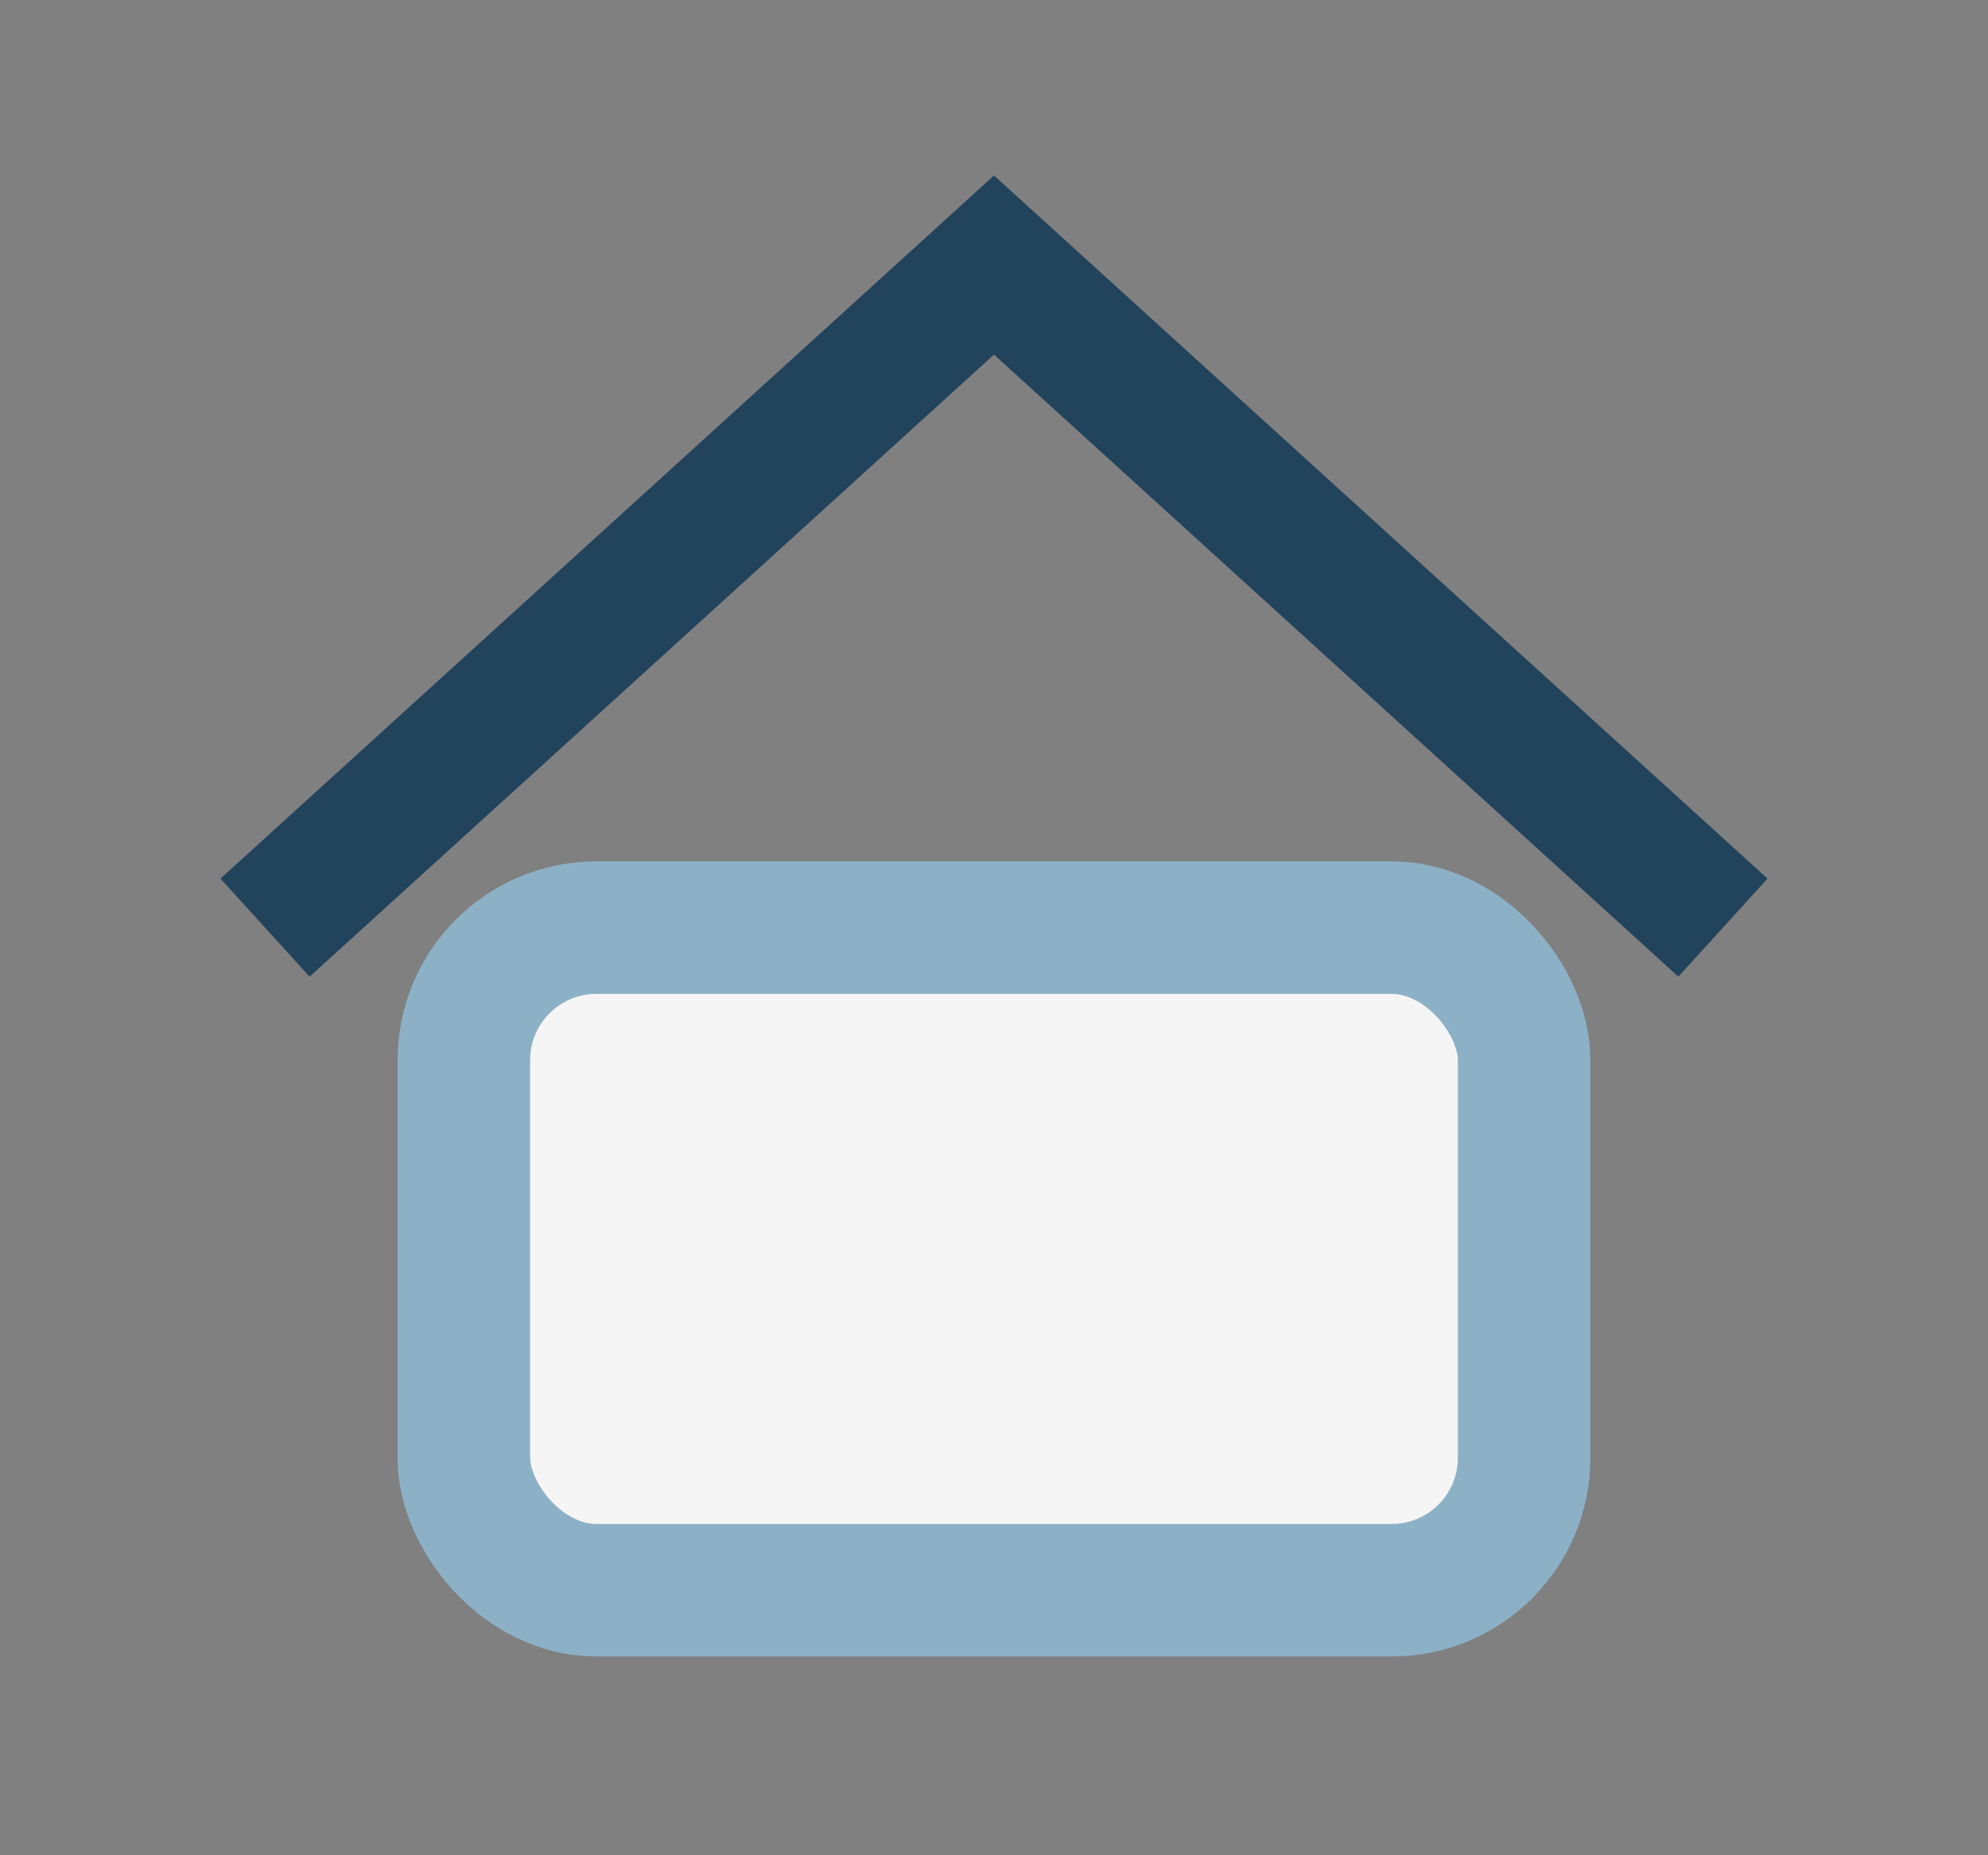 <?xml version="1.0" encoding="UTF-8"?>
<svg xmlns="http://www.w3.org/2000/svg" width="30" height="28" viewBox="0 0 30 28"><rect x="0" y="0" width="30" height="28" fill="#808080" stroke="none"/><path d="M4 14l11-10 11 10" fill="none" stroke="#22435C" stroke-width="2"/><rect x="7" y="14" width="16" height="10" rx="2" fill="#F5F5F5" stroke="#8CB1C7" stroke-width="2"/></svg>